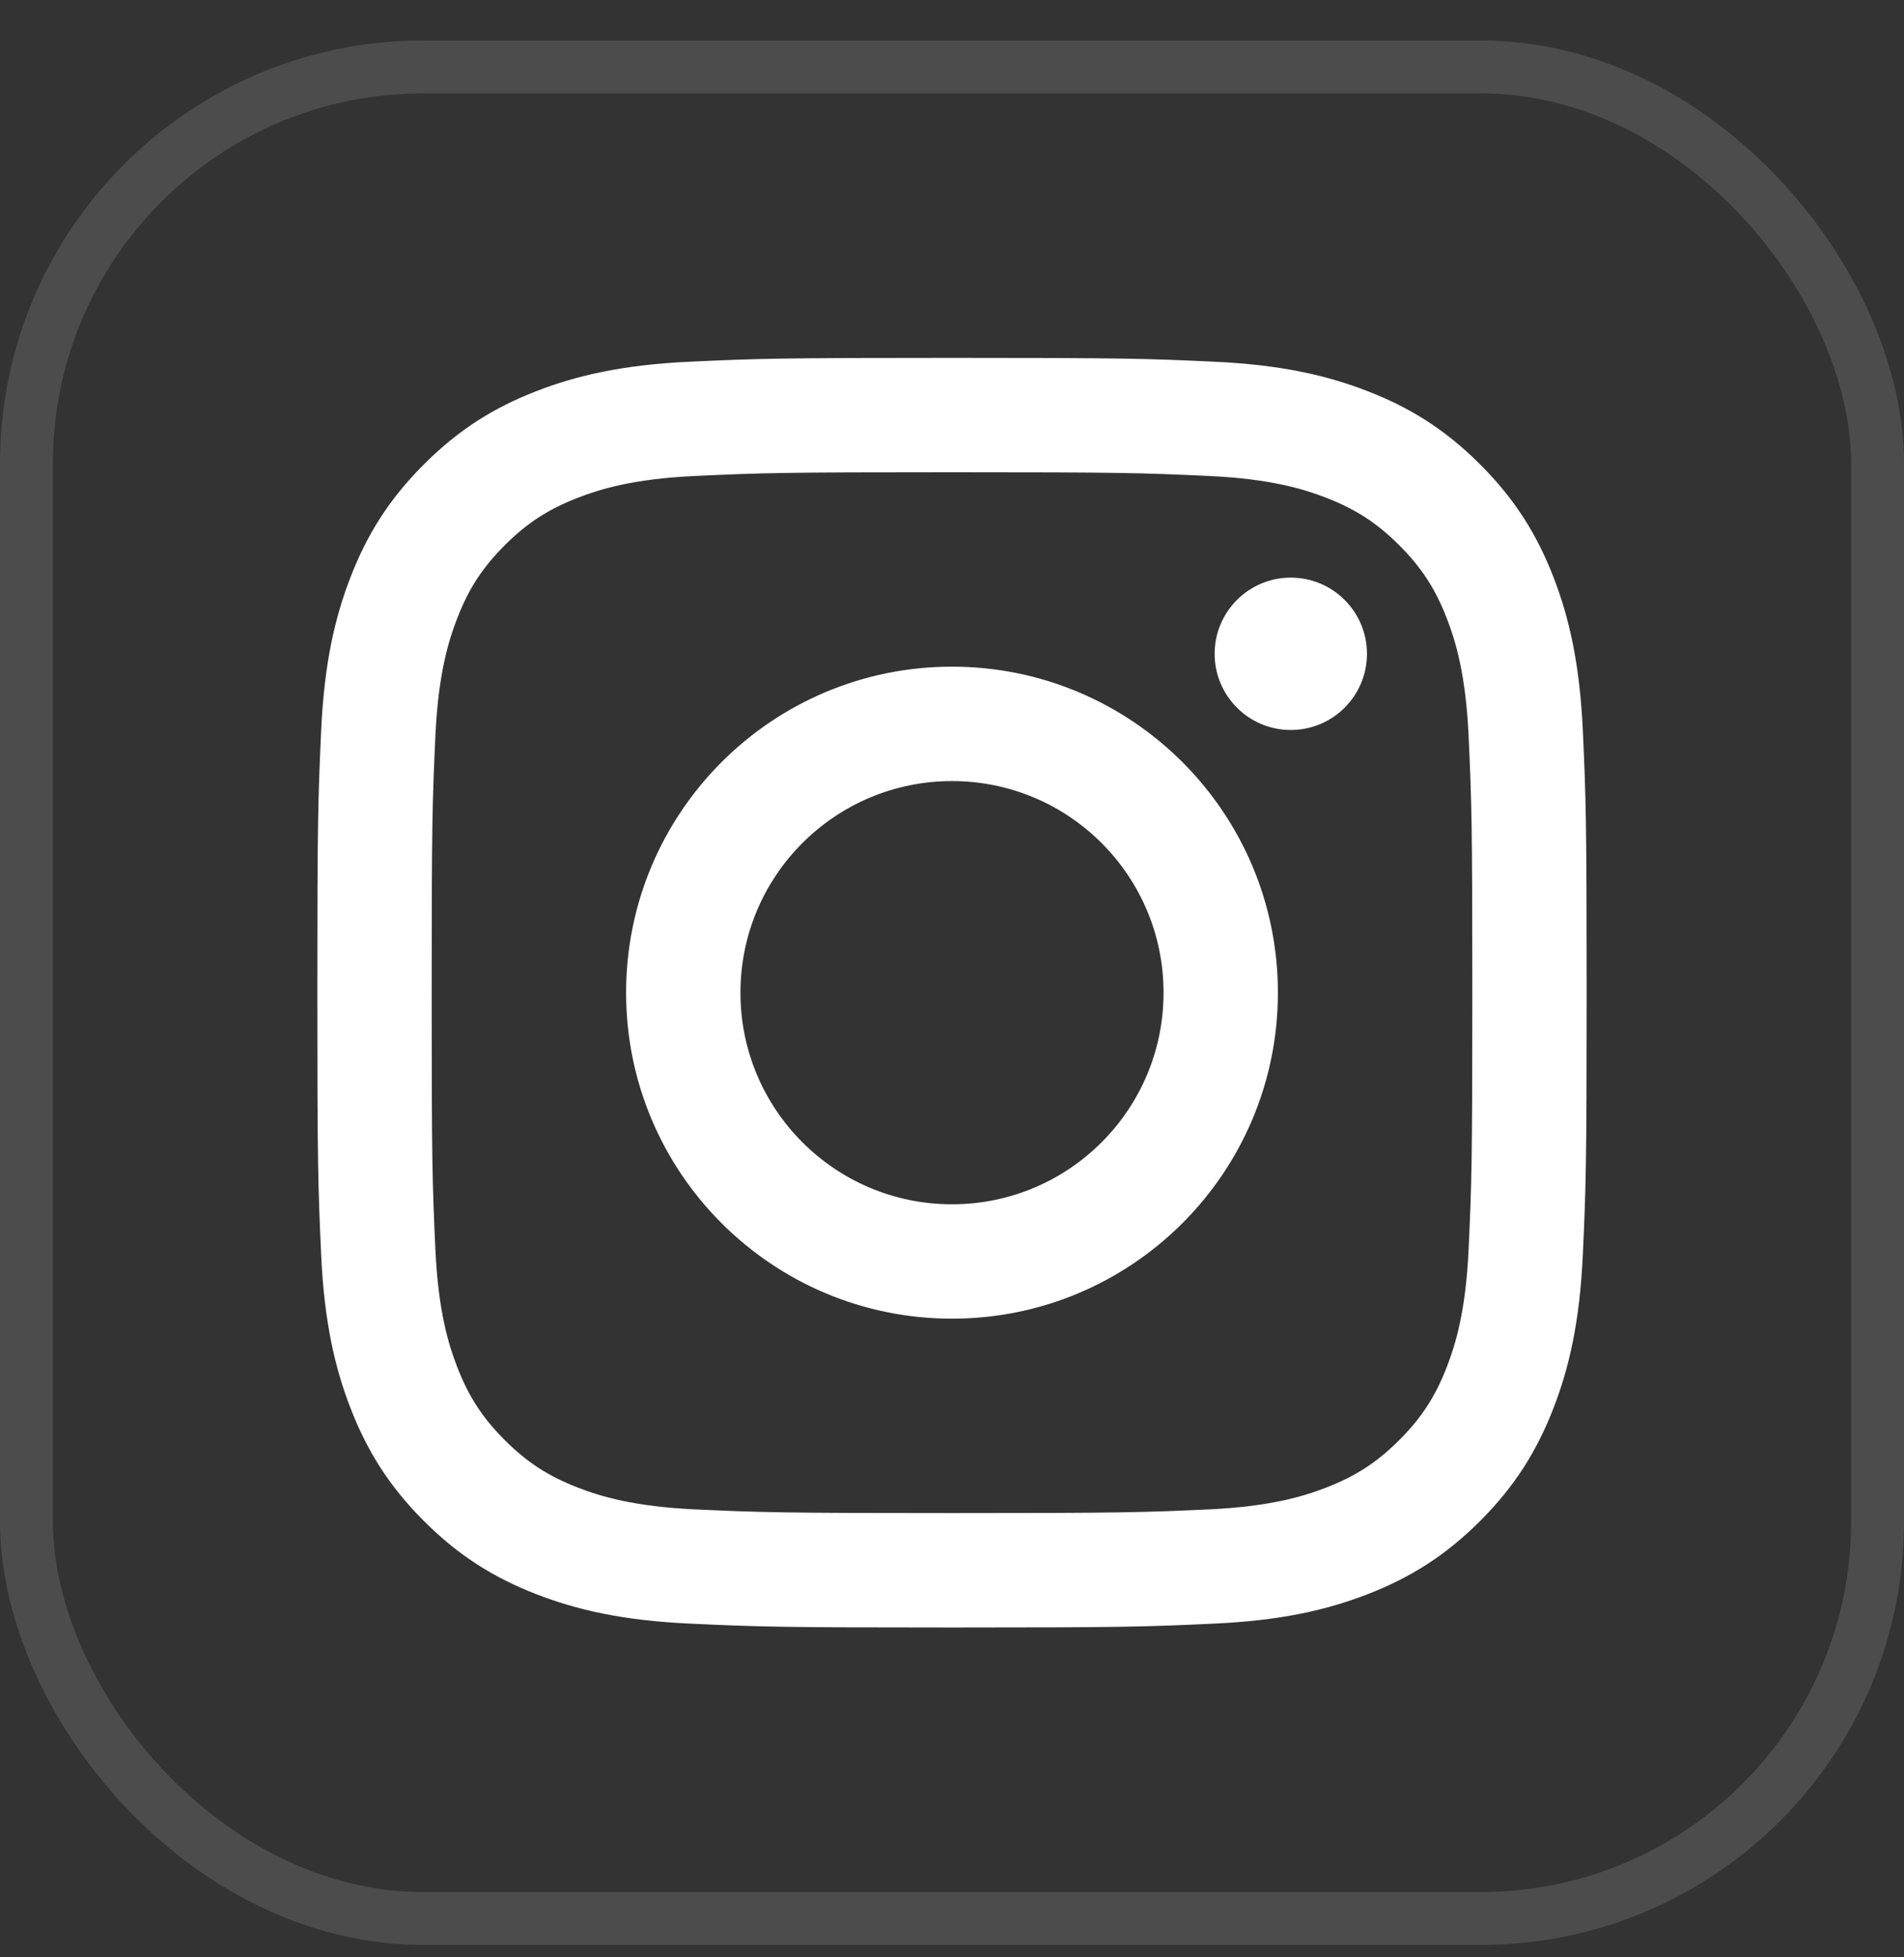 <svg width="36" height="37" viewBox="0 0 36 37" fill="none" xmlns="http://www.w3.org/2000/svg">
<rect x="0" y="0" width="36" height="37" fill="#333333" stroke="none"/>
<rect x="0.5" y="1.265" width="35" height="35" rx="7.5" stroke="#999A9C" stroke-opacity="0.25"/>
<g clip-path="url(#clip0_330_1940)">
<path d="M18 8.927C21.204 8.927 21.584 8.939 22.849 8.997C24.019 9.05 24.654 9.246 25.077 9.41C25.637 9.628 26.037 9.888 26.457 10.308C26.877 10.727 27.137 11.127 27.355 11.687C27.519 12.11 27.715 12.746 27.768 13.916C27.826 15.181 27.838 15.56 27.838 18.765C27.838 21.969 27.826 22.348 27.768 23.614C27.715 24.784 27.519 25.419 27.355 25.842C27.137 26.402 26.877 26.802 26.457 27.222C26.037 27.642 25.637 27.902 25.077 28.119C24.654 28.284 24.019 28.479 22.849 28.533C21.584 28.59 21.204 28.602 18 28.602C14.796 28.602 14.416 28.59 13.151 28.533C11.981 28.479 11.346 28.284 10.923 28.119C10.363 27.902 9.963 27.642 9.543 27.222C9.123 26.802 8.863 26.402 8.645 25.842C8.481 25.419 8.285 24.784 8.232 23.614C8.174 22.348 8.162 21.969 8.162 18.765C8.162 15.56 8.174 15.181 8.232 13.916C8.285 12.746 8.481 12.11 8.645 11.687C8.863 11.127 9.123 10.727 9.543 10.308C9.963 9.888 10.363 9.628 10.923 9.41C11.346 9.246 11.981 9.05 13.151 8.997C14.416 8.939 14.796 8.927 18 8.927ZM18 6.765C14.741 6.765 14.332 6.778 13.052 6.837C11.775 6.895 10.903 7.098 10.139 7.395C9.35 7.701 8.681 8.112 8.014 8.779C7.347 9.446 6.937 10.115 6.63 10.904C6.333 11.668 6.13 12.54 6.072 13.817C6.014 15.097 6 15.506 6 18.765C6 22.024 6.014 22.432 6.072 23.712C6.13 24.989 6.333 25.862 6.63 26.625C6.937 27.414 7.347 28.084 8.014 28.751C8.681 29.418 9.35 29.828 10.139 30.135C10.903 30.431 11.775 30.634 13.052 30.692C14.332 30.751 14.741 30.765 18 30.765C21.259 30.765 21.668 30.751 22.948 30.692C24.225 30.634 25.097 30.431 25.86 30.135C26.65 29.828 27.319 29.418 27.986 28.751C28.653 28.084 29.063 27.414 29.37 26.625C29.667 25.862 29.869 24.989 29.928 23.712C29.986 22.432 30 22.024 30 18.765C30 15.506 29.986 15.097 29.928 13.817C29.869 12.54 29.667 11.668 29.37 10.904C29.063 10.115 28.653 9.446 27.986 8.779C27.319 8.112 26.65 7.701 25.86 7.395C25.097 7.098 24.225 6.895 22.948 6.837C21.668 6.778 21.259 6.765 18 6.765ZM18 12.602C14.597 12.602 11.838 15.361 11.838 18.765C11.838 22.168 14.597 24.927 18 24.927C21.403 24.927 24.162 22.168 24.162 18.765C24.162 15.361 21.403 12.602 18 12.602ZM18 22.765C15.791 22.765 14 20.974 14 18.765C14 16.555 15.791 14.765 18 14.765C20.209 14.765 22 16.555 22 18.765C22 20.974 20.209 22.765 18 22.765ZM25.846 12.359C25.846 13.154 25.201 13.799 24.406 13.799C23.61 13.799 22.966 13.154 22.966 12.359C22.966 11.564 23.61 10.919 24.406 10.919C25.201 10.919 25.846 11.564 25.846 12.359Z" fill="white"/>
</g>
<defs>
<clipPath id="clip0_330_1940">
<rect width="24" height="24" fill="white" transform="translate(6 6.765)"/>
</clipPath>
</defs>
</svg>
